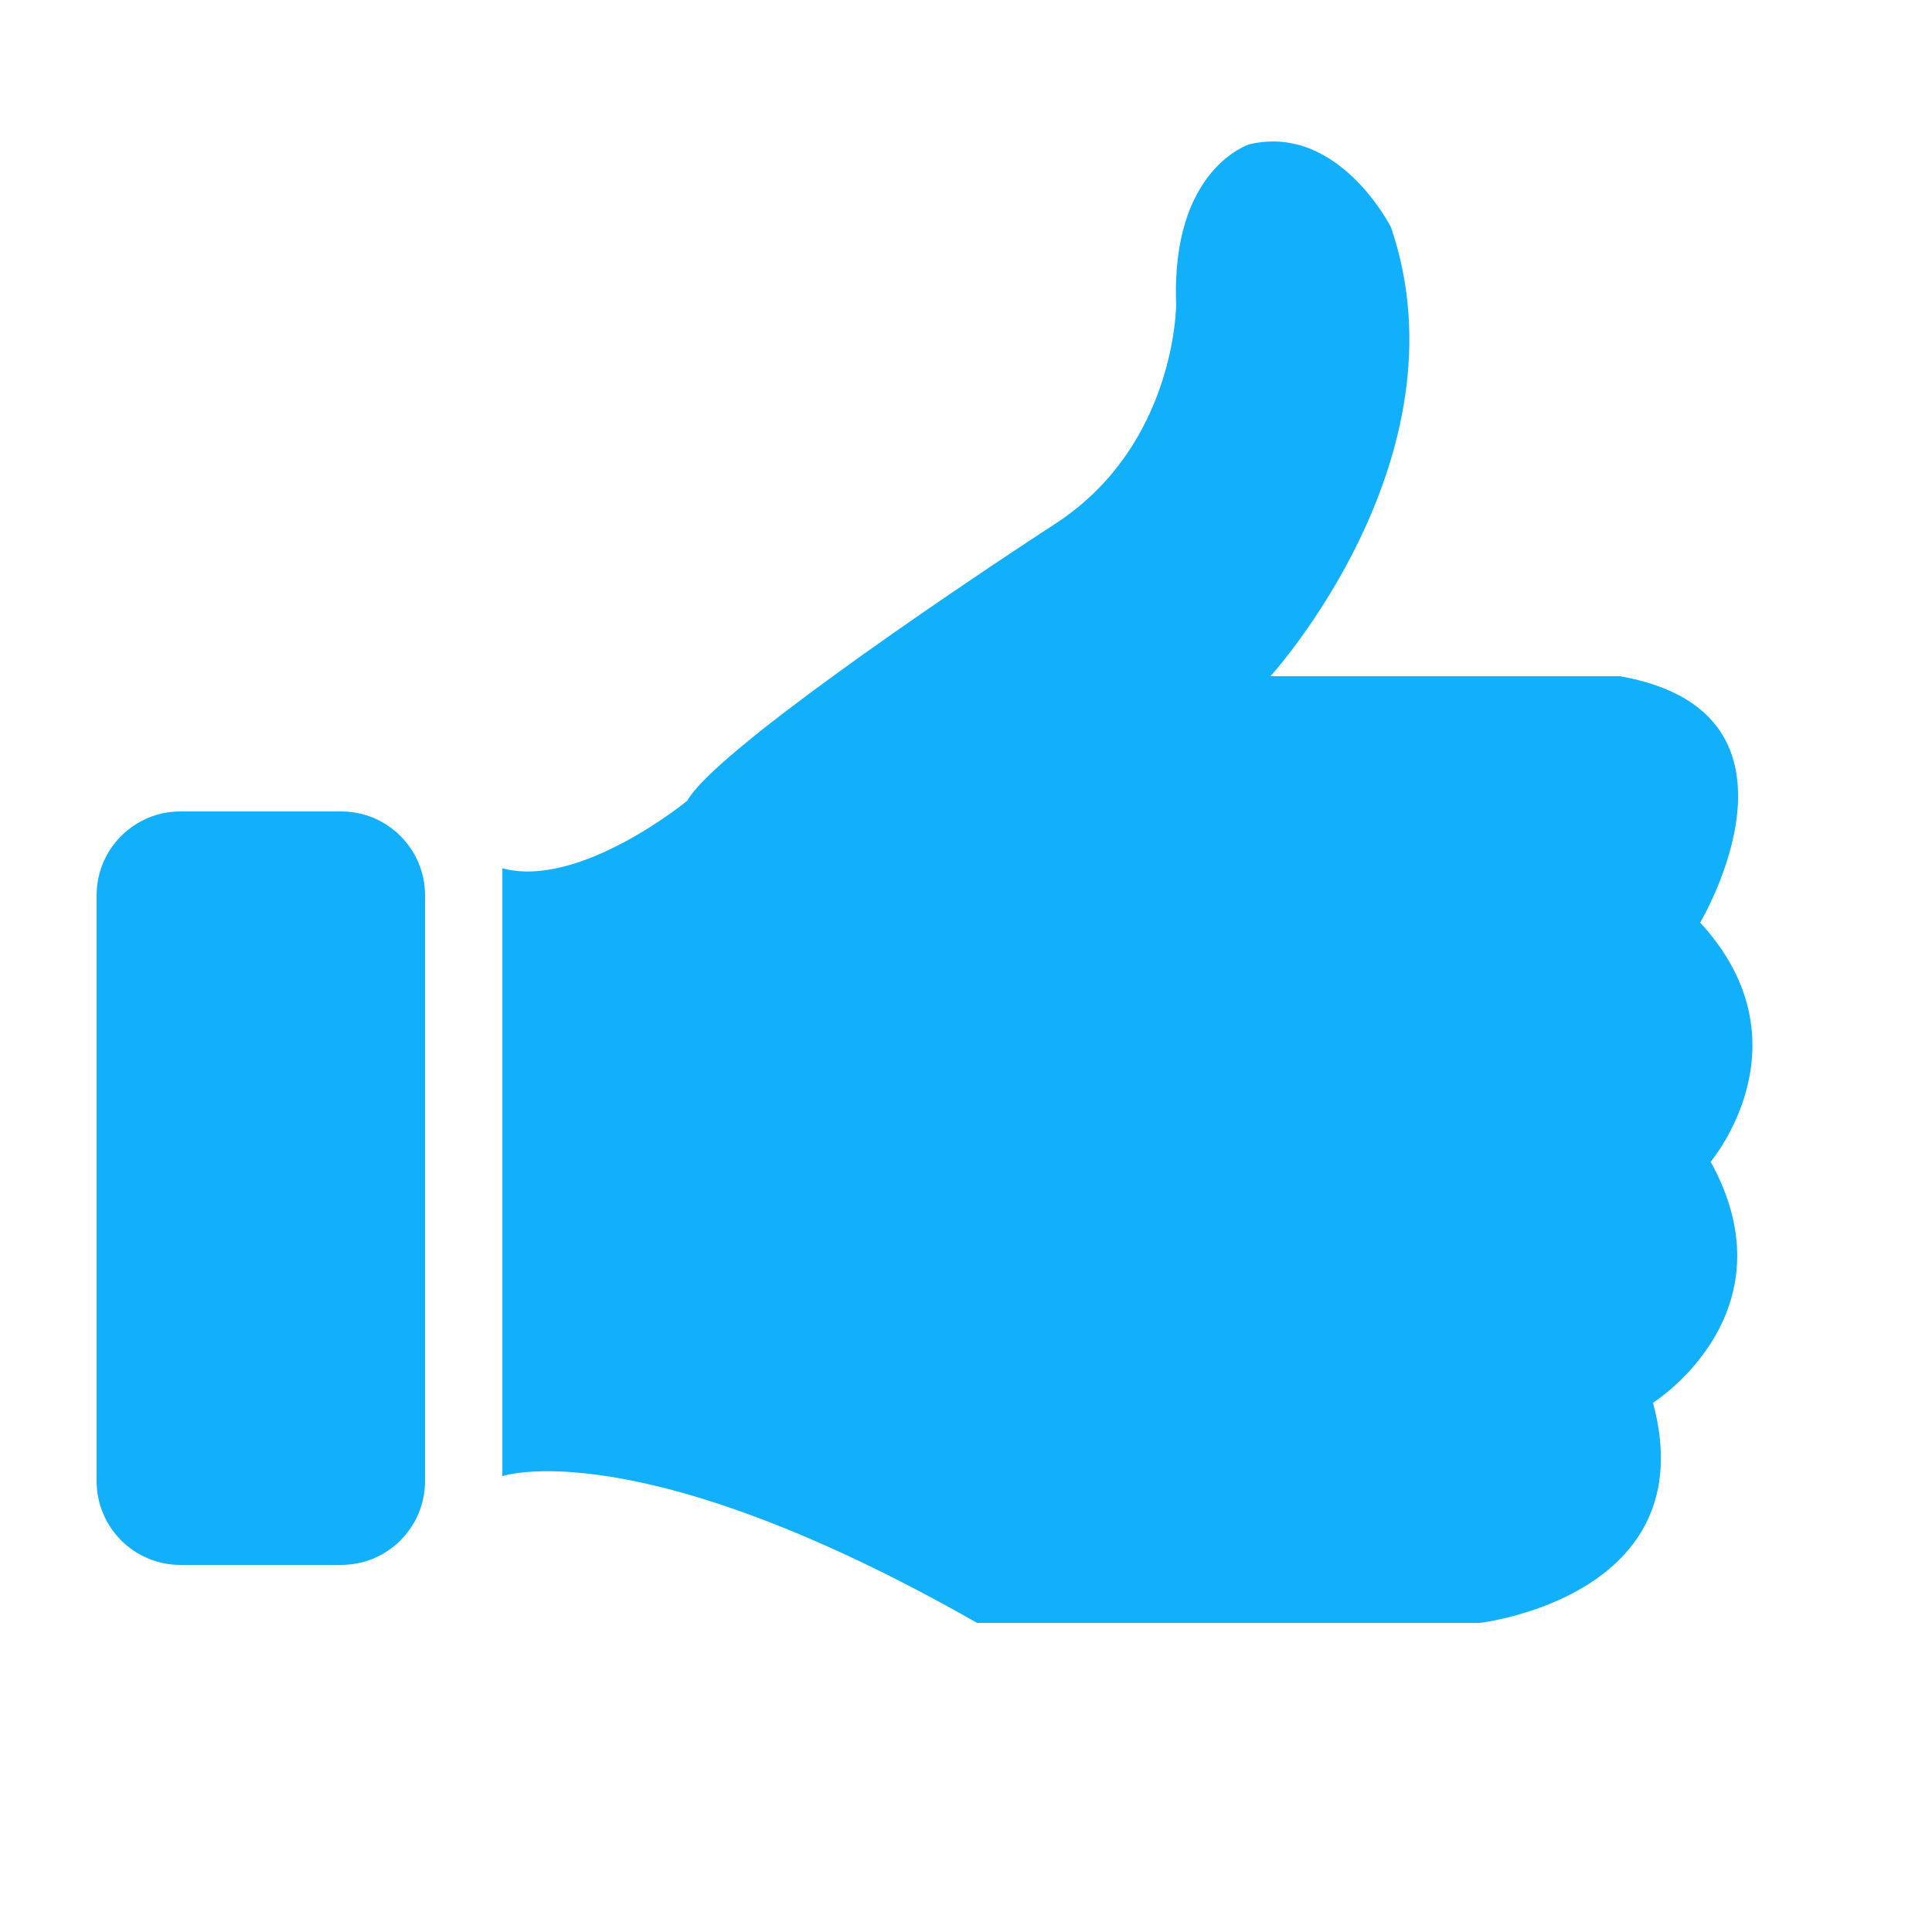<?xml version="1.0" encoding="UTF-8"?>
<svg width="1200pt" height="1200pt" version="1.1" viewBox="0 0 1200 1200" xmlns="http://www.w3.org/2000/svg">
 <g fill="#12b0fb">
  <path d="m1056 573.02s78.023-130.52-49.848-153.02h-217.04s123.68-135.64 74.855-278.86c0 0-32.543-64.559-87.875-51.539 0 0-48.828 14.914-45.562 99.539 0 0 0 87.203-74.855 136.02-74.855 48.828-212.51 142.87-228.78 172.16 0 0-66.863 54.996-114.86 41.977v377.55s84-28.859 294.82 91.141h312.46s139.96-16.273 107.41-136.7c0 0 87.875-55.332 35.809-149.72-0.012-0.004 62.496-73.574-6.527-148.55z"/>
  <path d="m112.08 972h99.84c28.766 0 52.078-23.316 52.078-52.078l0.004-363.84c0-28.766-23.316-52.078-52.078-52.078h-99.844c-28.762 0-52.078 23.316-52.078 52.078v363.84c0 28.766 23.316 52.082 52.078 52.082z"/>
 </g>
</svg>
